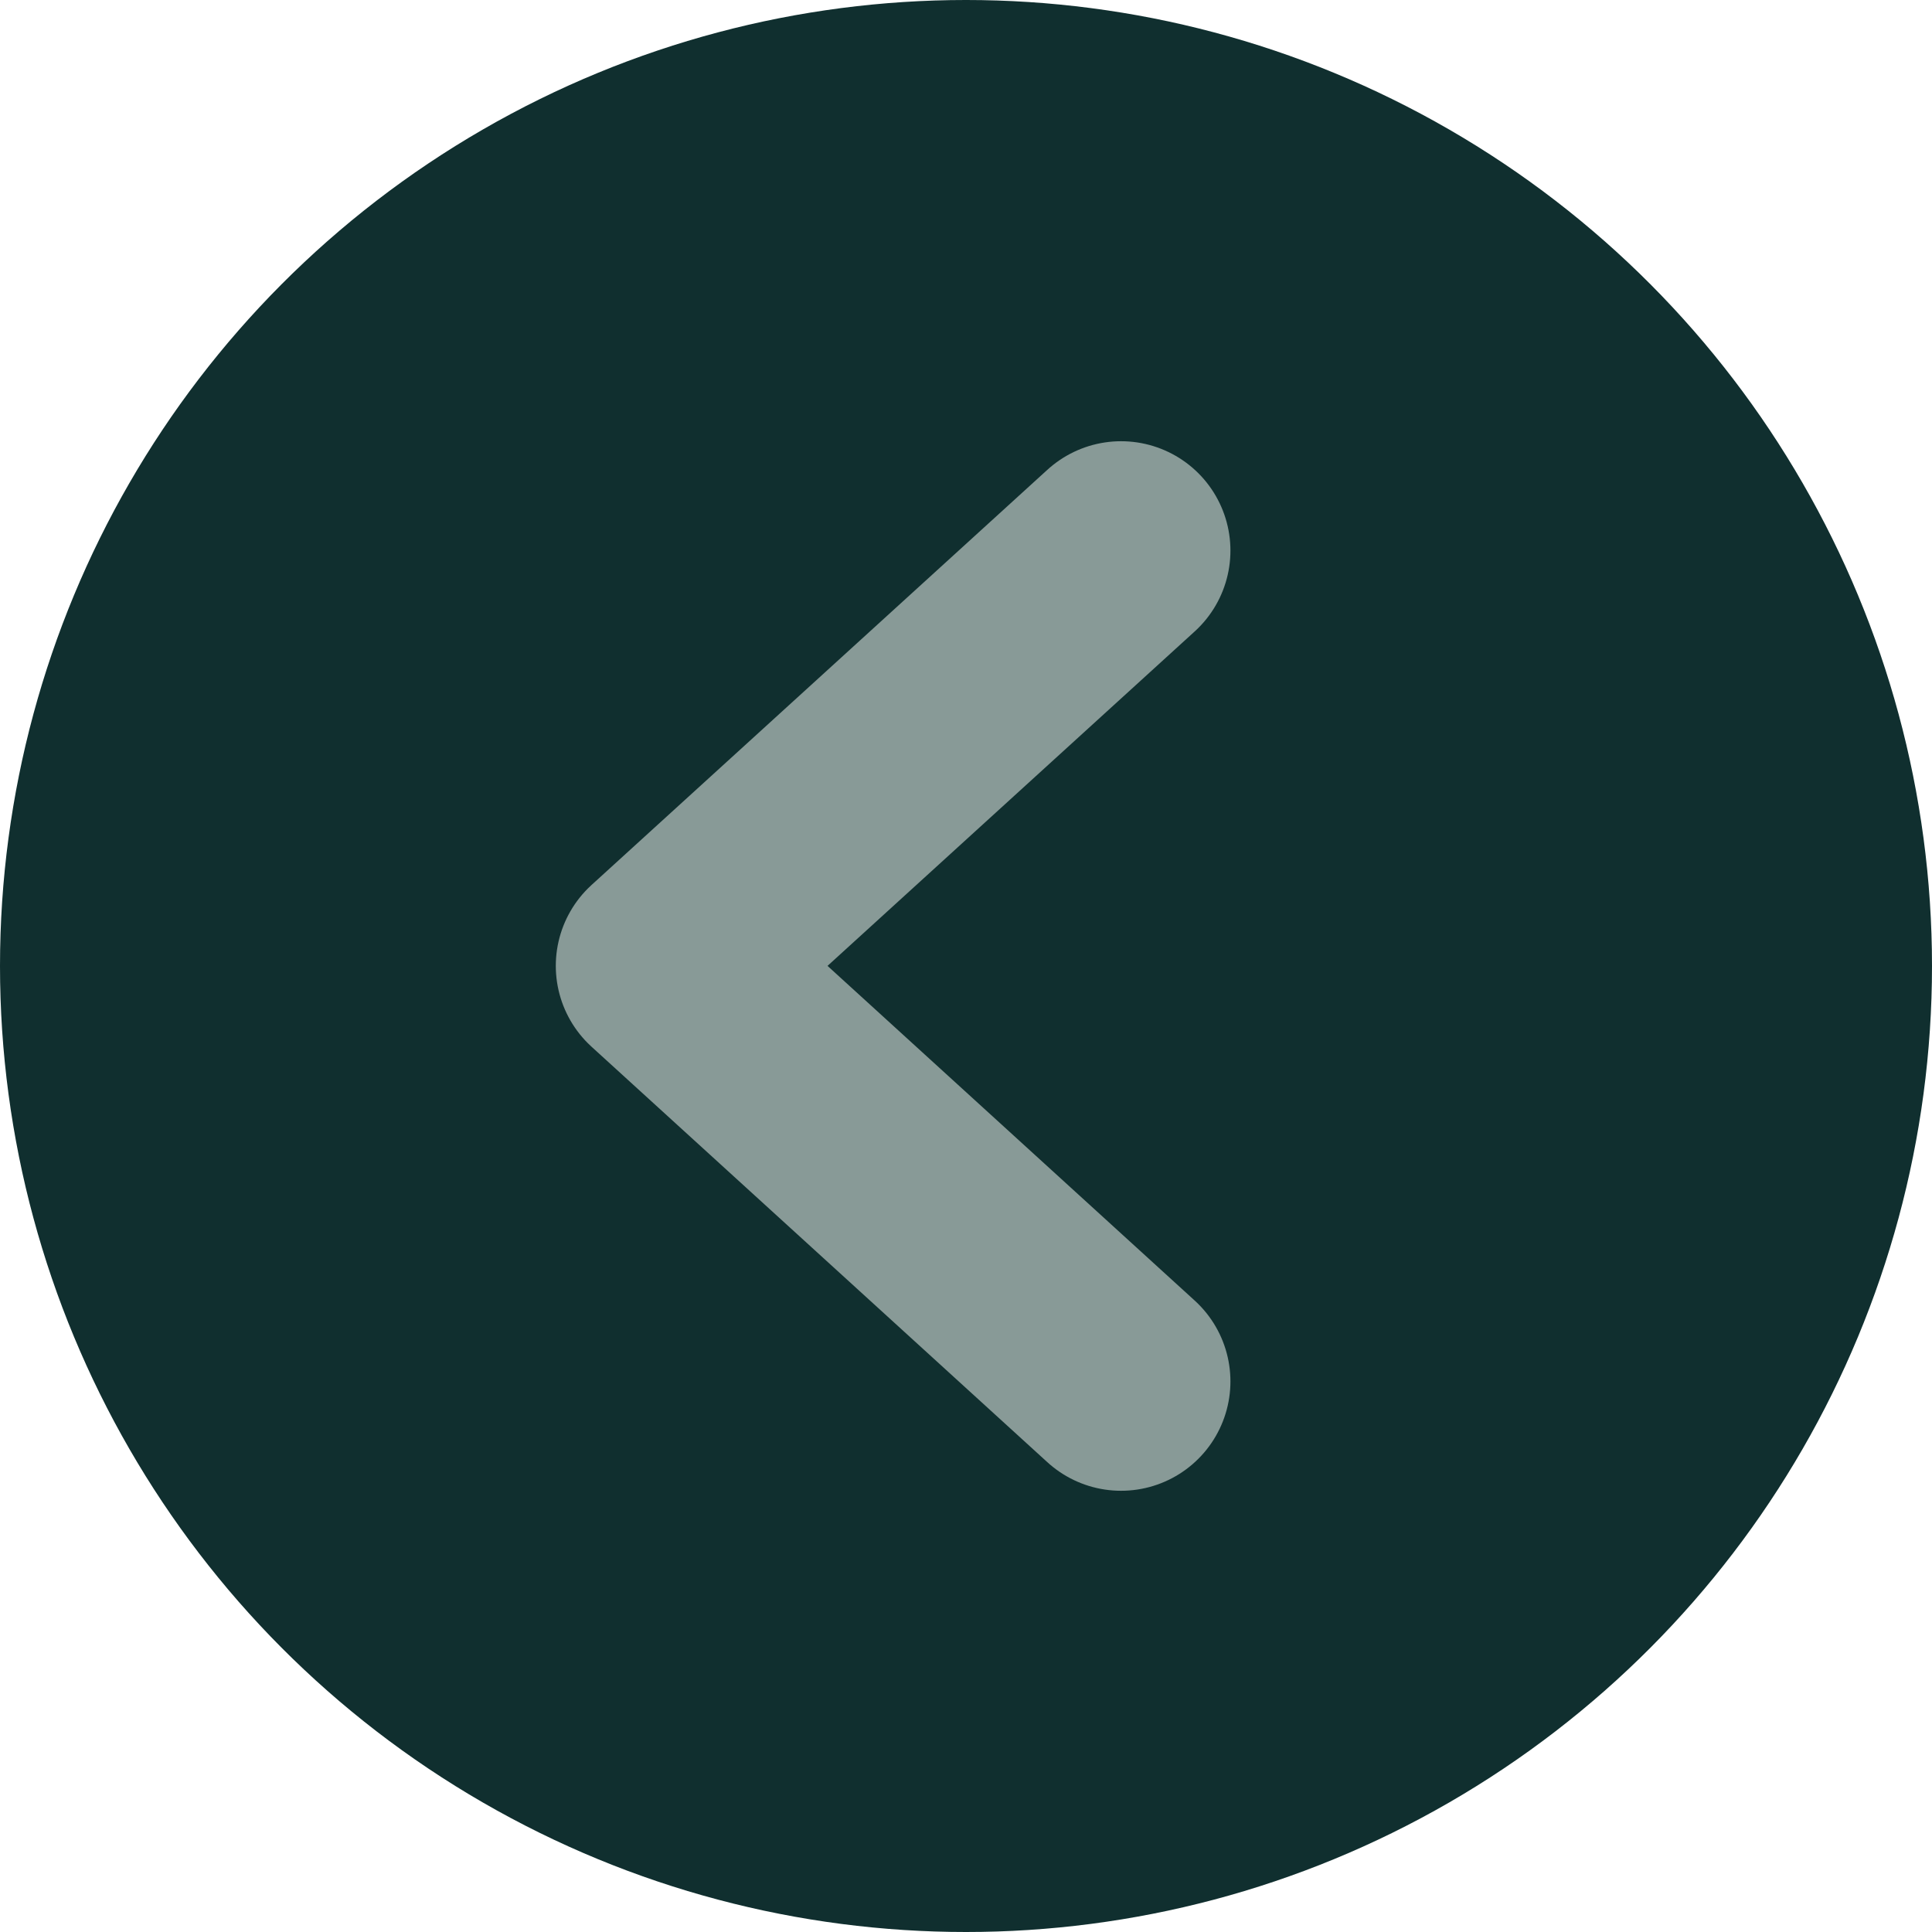 <svg xmlns="http://www.w3.org/2000/svg" width="53" height="53" viewBox="0 0 53 53"><g transform="translate(-762 -2406)"><circle cx="26.5" cy="26.5" r="26.5" transform="translate(762 2406)" fill="#102f2f"/><path d="M0,0,12.507,11.4,0,22.792" transform="translate(792.754 2443.896) rotate(180)" fill="none" stroke="#889a97" stroke-linecap="round" stroke-linejoin="round" stroke-width="6"/></g></svg>
